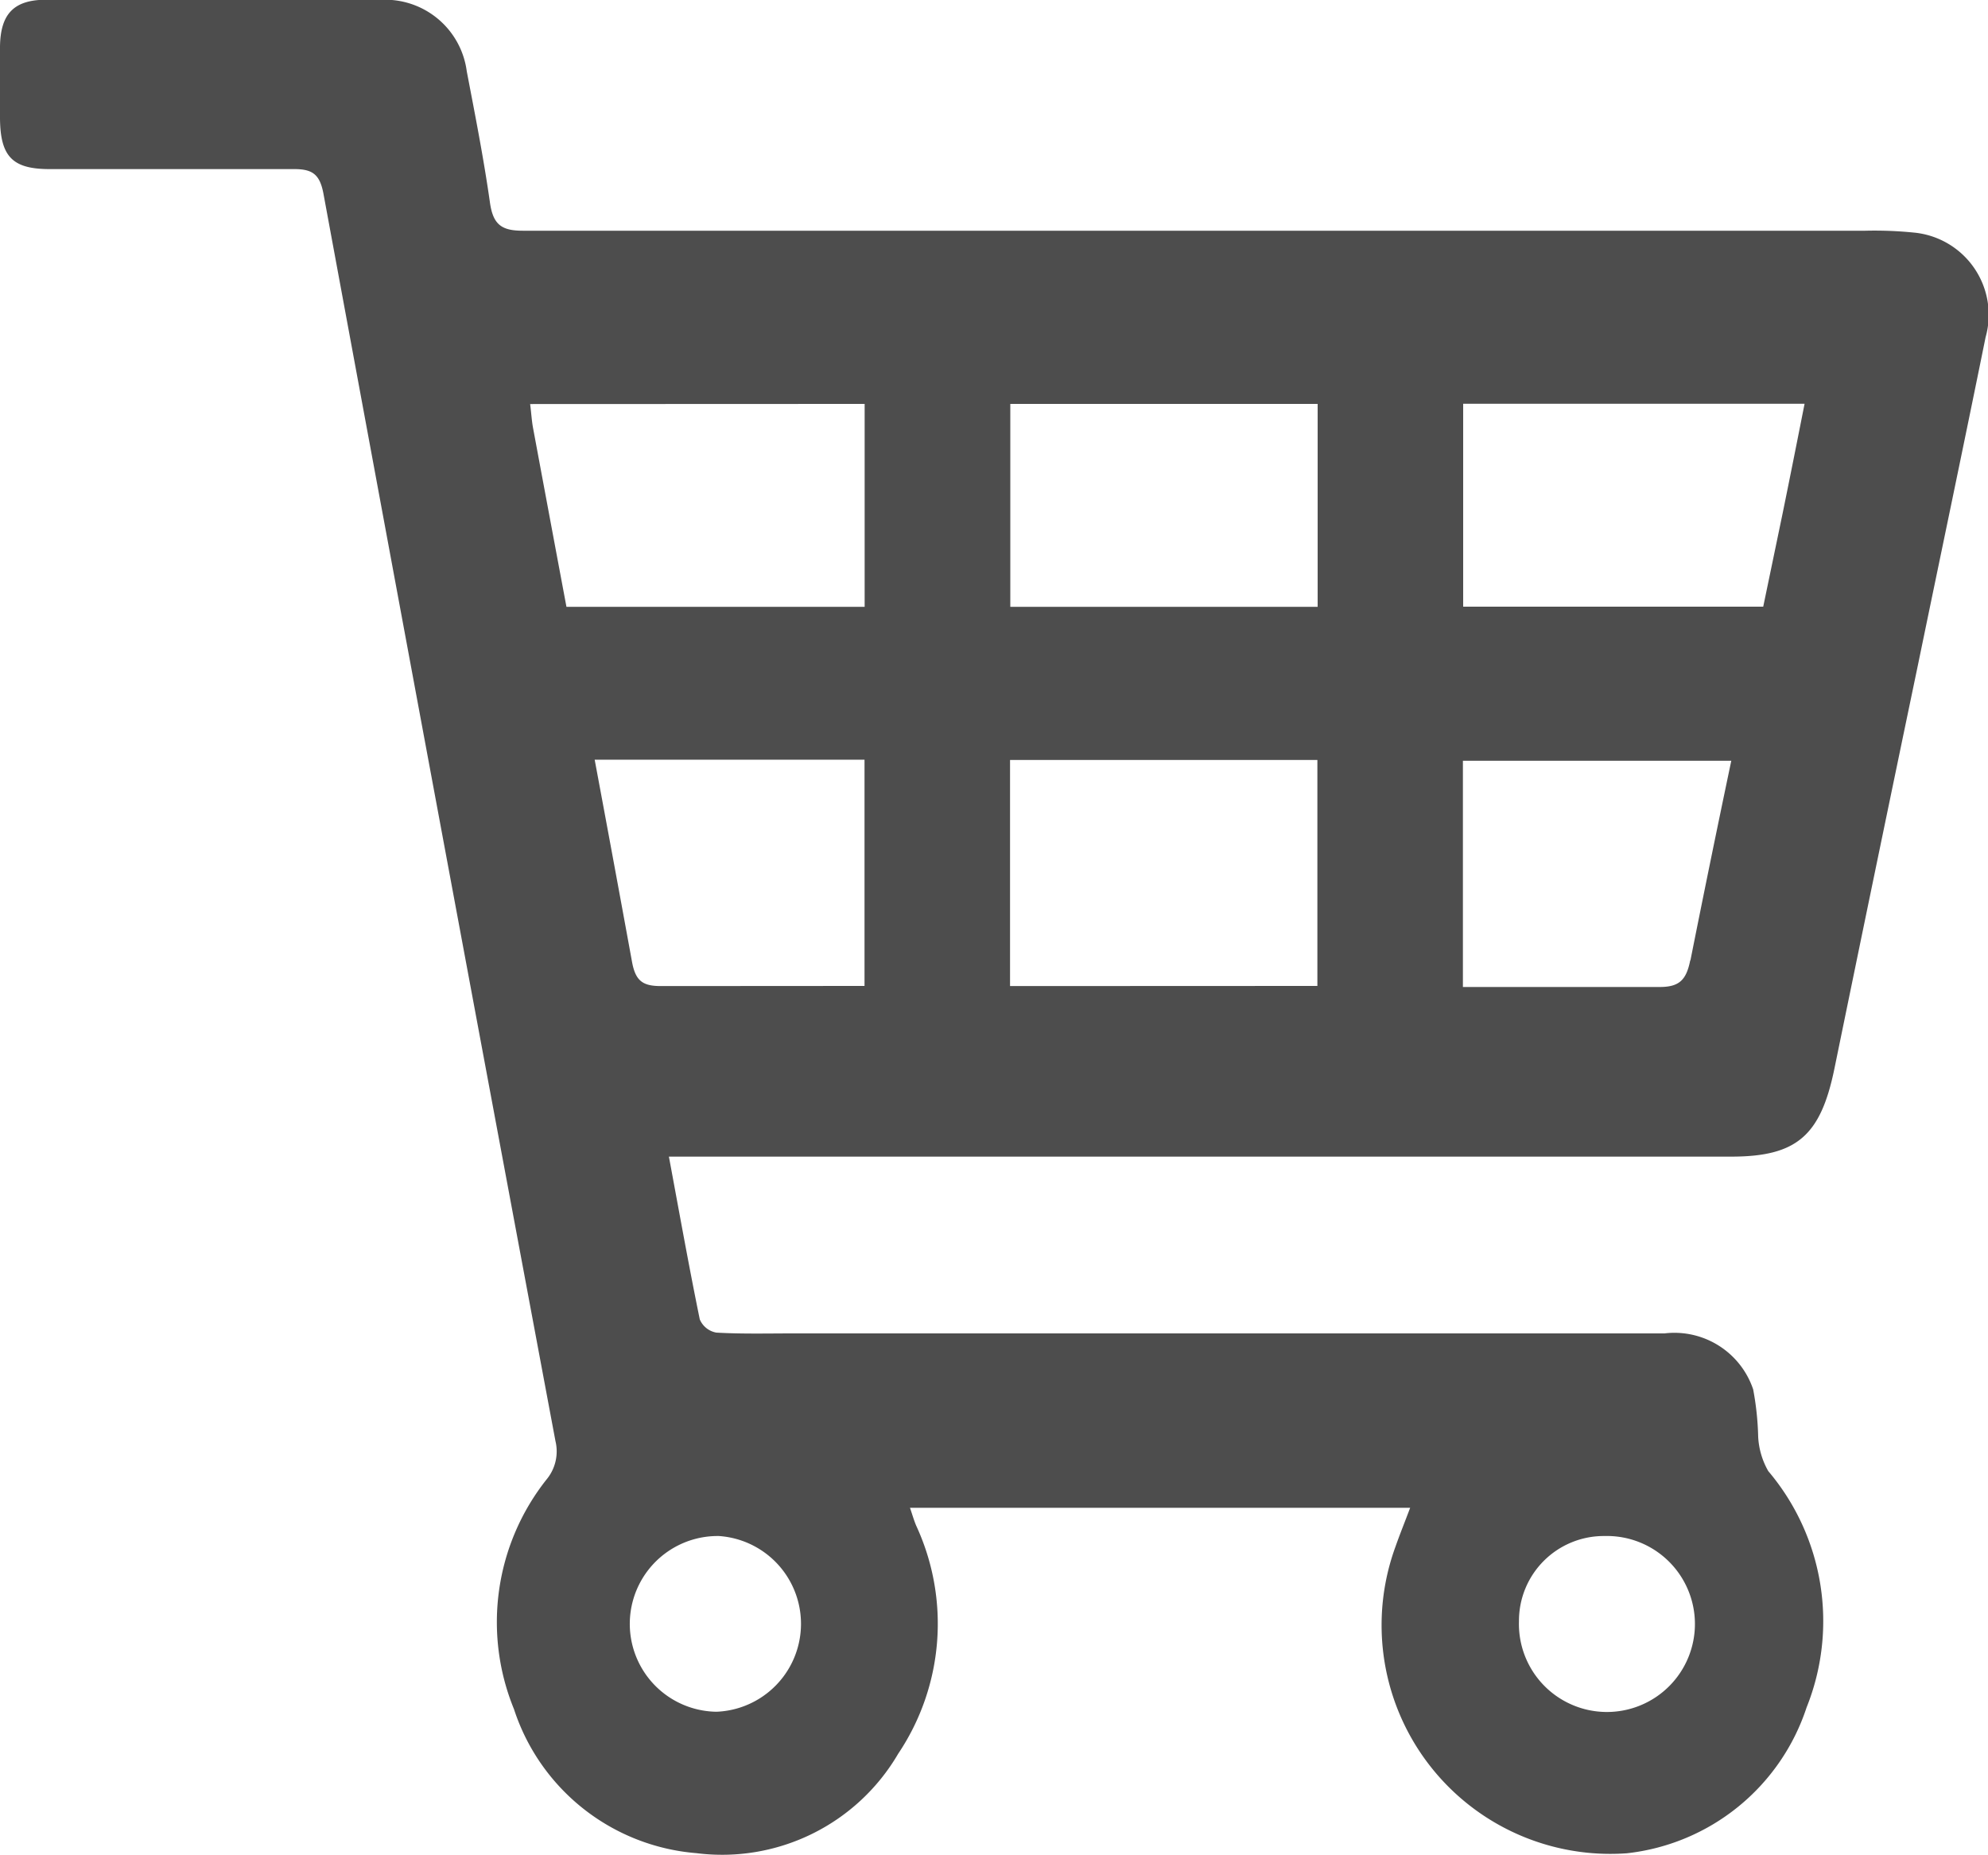 <svg xmlns="http://www.w3.org/2000/svg" width="15" height="14" viewBox="0 0 15 14">
  <defs>
    <style>
      .cls-1 {
        fill: #4d4d4d;
      }
    </style>
  </defs>
  <path id="Path_9432" data-name="Path 9432" class="cls-1" d="M276.534,619.315a2.949,2.949,0,0,0-.365-.014q-5.065,0-10.13,0c-.157,0-.224-.043-.248-.211-.047-.332-.112-.662-.175-.991a.621.621,0,0,0-.625-.541q-1.274,0-2.548,0c-.244,0-.346.106-.349.355,0,.176,0,.352,0,.529,0,.3.093.394.375.394.615,0,1.231,0,1.846,0,.138,0,.193.041.22.188q.869,4.706,1.75,9.41a.332.332,0,0,1-.067.29,1.733,1.733,0,0,0-.246,1.733,1.582,1.582,0,0,0,1.376,1.087,1.539,1.539,0,0,0,1.523-.75,1.761,1.761,0,0,0,.136-1.721c-.017-.04-.029-.083-.047-.135h3.774c-.041.109-.078.2-.111.294a1.726,1.726,0,0,0,1.746,2.313,1.614,1.614,0,0,0,1.356-1.1,1.752,1.752,0,0,0-.289-1.784.582.582,0,0,1-.076-.257,2.195,2.195,0,0,0-.038-.36.627.627,0,0,0-.669-.422q-3.288,0-6.575,0c-.193,0-.387.005-.579-.006a.167.167,0,0,1-.125-.1c-.082-.4-.152-.793-.233-1.228h8.015c.494,0,.675-.157.779-.663q.313-1.526.631-3.05c.17-.824.343-1.647.51-2.471A.623.623,0,0,0,276.534,619.315Zm-2.333,9.836a.664.664,0,1,1-.646.643A.64.64,0,0,1,274.2,629.151Zm1.345-7.725-.148.712h-2.264v-1.531h2.576C275.652,620.9,275.6,621.162,275.546,621.426Zm-3.51-.818v1.531h-2.319v-1.531Zm-3.418,0v1.531h-2.25q-.126-.672-.251-1.344c-.011-.057-.014-.115-.023-.186Zm-1.1,8.543a.664.664,0,0,1-.018,1.326.663.663,0,0,1,.018-1.326Zm-.438-4.15c-.138,0-.192-.04-.218-.187q-.139-.761-.281-1.521h2.036V625Zm2.635,0v-1.706h2.319V625Zm5.132-.193c-.03.149-.084.2-.231.2h-1.484v-1.707h2.025Q275,624.048,274.849,624.806Z" transform="translate(-262.094 -617.56)"/>
</svg>
